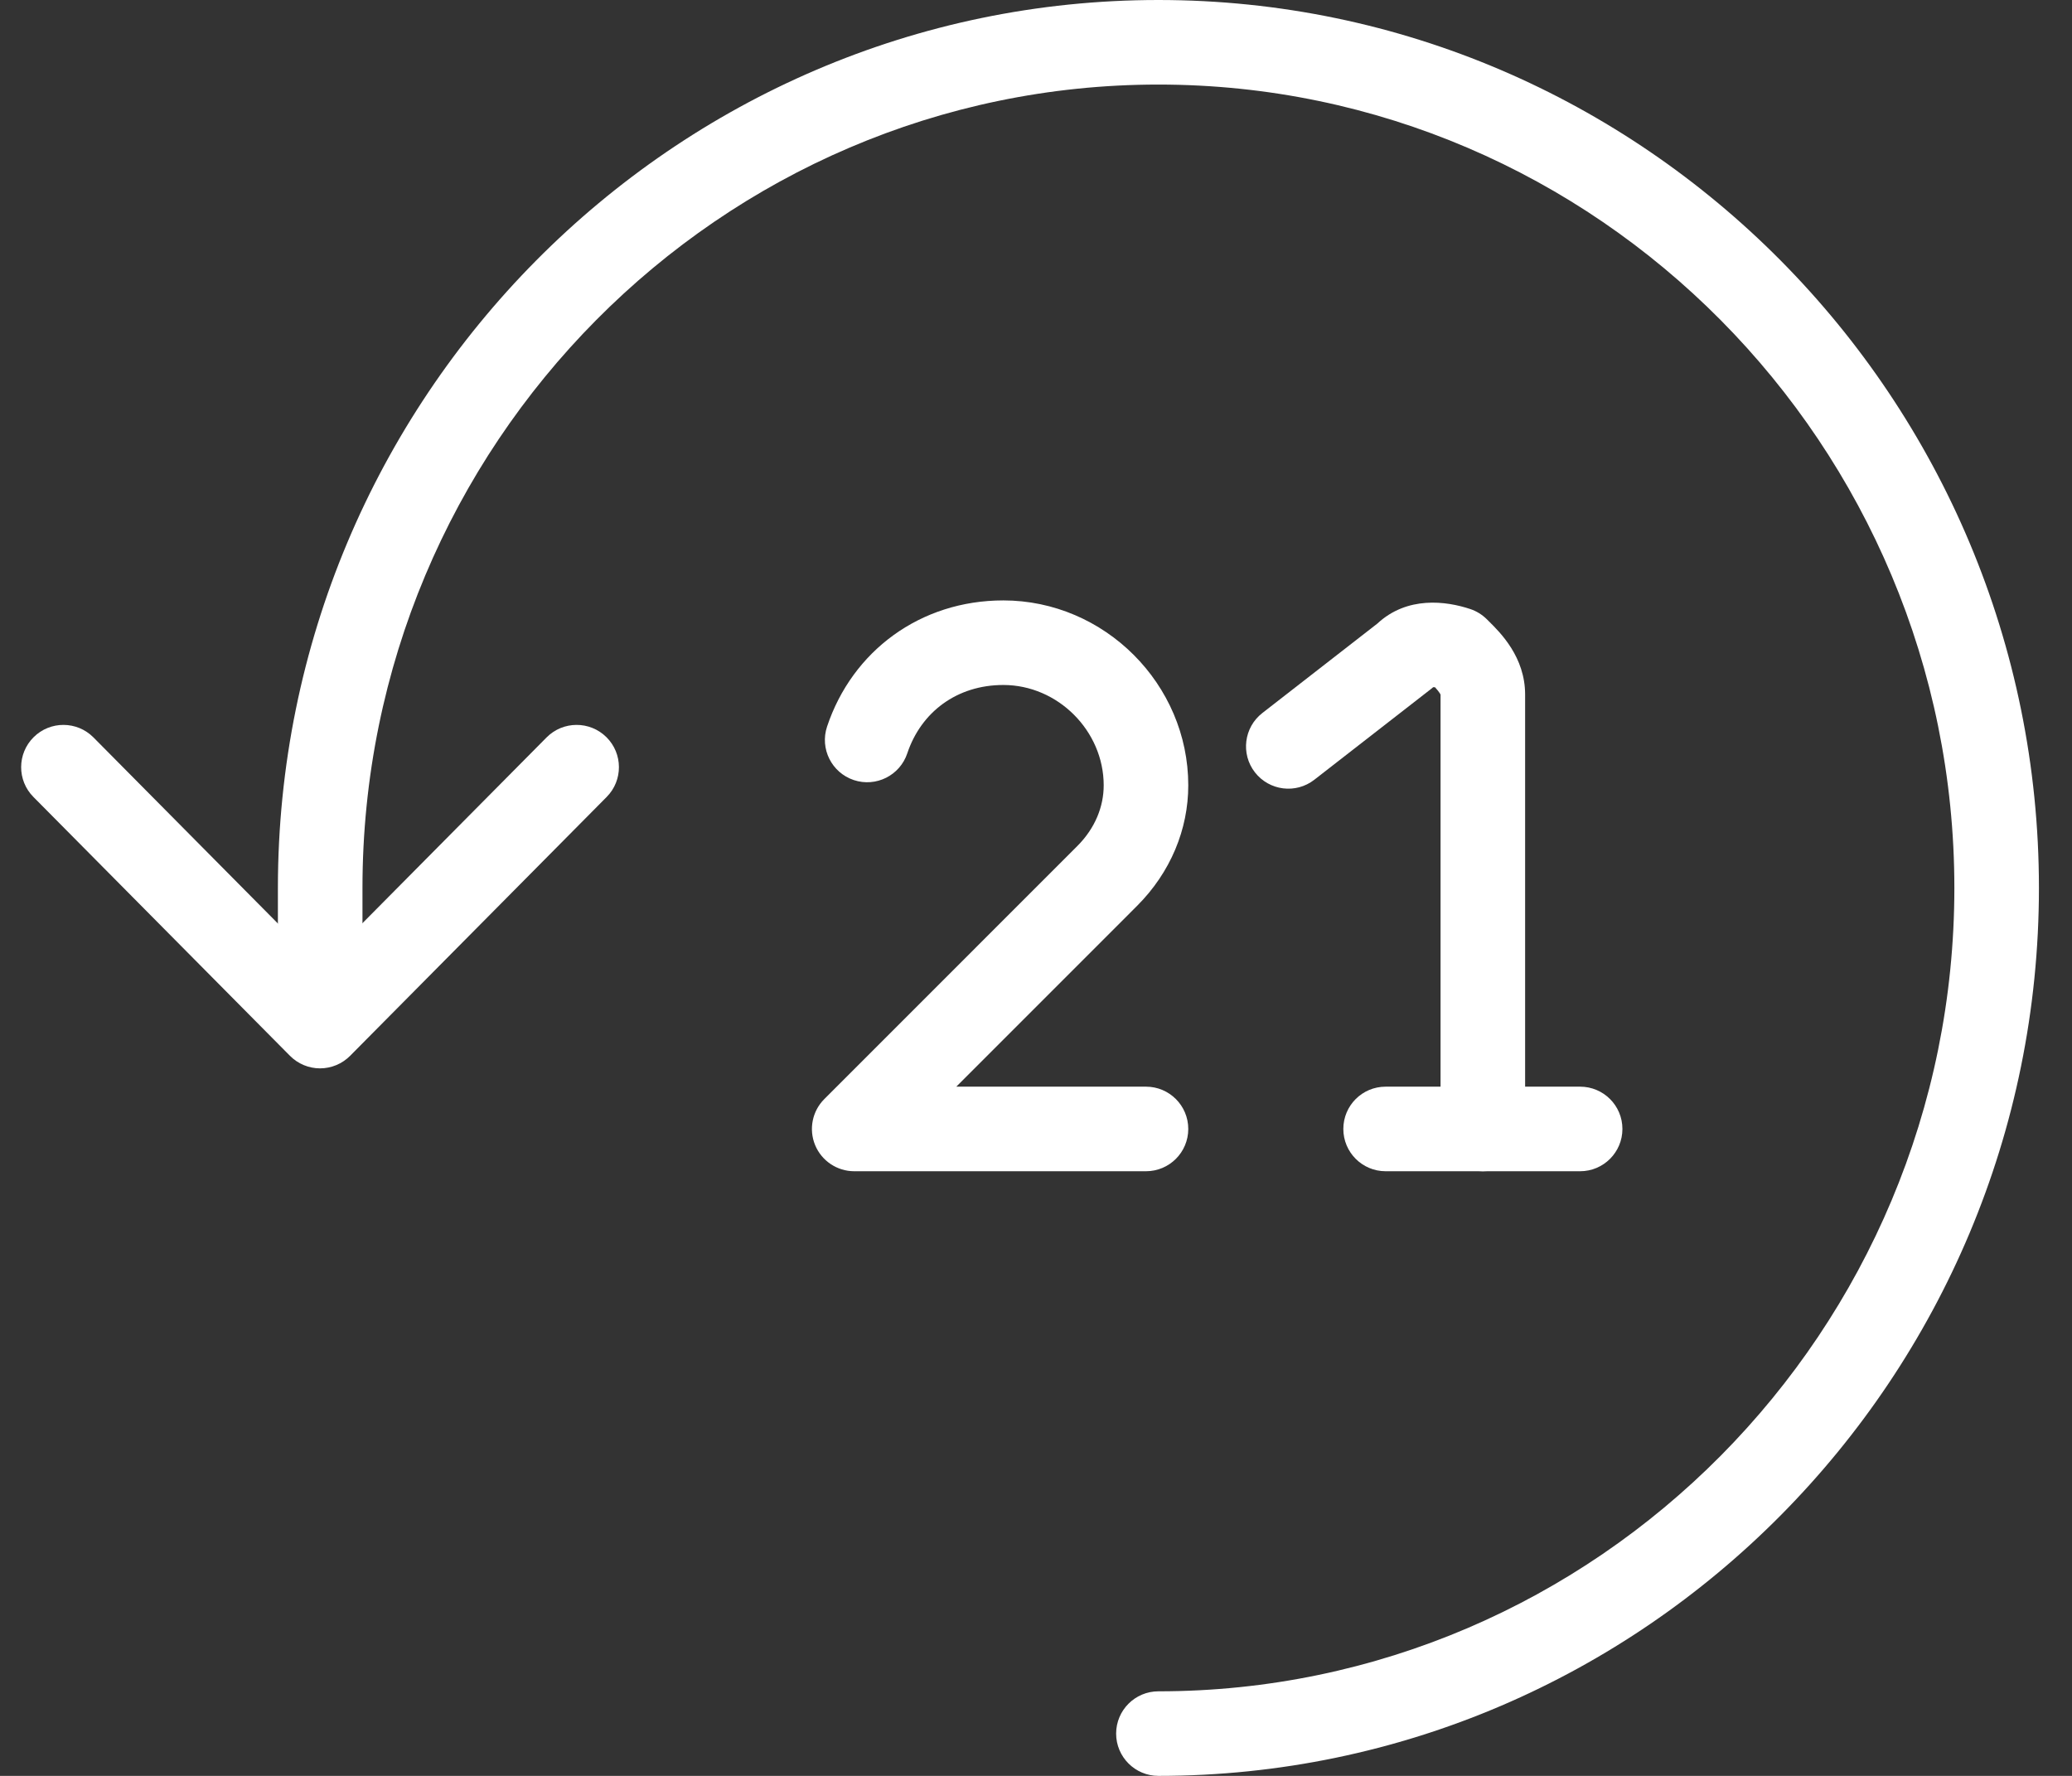 <svg width="49" height="42" viewBox="0 0 49 42" fill="none" xmlns="http://www.w3.org/2000/svg">
<rect x="0" y="0" width="49" height="42" fill="#333333" stroke="none"/>
<path fill-rule="evenodd" clip-rule="evenodd" d="M6.572 21C6.572 9.436 15.911 0 27.395 0C38.878 0 48.218 9.436 48.218 21C48.218 32.564 38.878 42 27.395 42C26.843 42 26.395 41.552 26.395 41C26.395 40.448 26.843 40 27.395 40C37.757 40 46.218 31.477 46.218 21C46.218 10.523 37.757 2 27.395 2C17.032 2 8.572 10.523 8.572 21V24.061C8.572 24.613 8.124 25.061 7.572 25.061C7.019 25.061 6.572 24.613 6.572 24.061V21Z" fill="white"/>
<path fill-rule="evenodd" clip-rule="evenodd" d="M0.796 17.434C1.188 17.045 1.821 17.048 2.21 17.44L7.568 22.846L12.926 17.44C13.315 17.048 13.948 17.045 14.341 17.434C14.733 17.823 14.736 18.456 14.347 18.848L8.279 24.971C8.091 25.16 7.835 25.267 7.568 25.267C7.302 25.267 7.046 25.16 6.858 24.971L0.79 18.848C0.401 18.456 0.404 17.823 0.796 17.434Z" fill="white"/>
<path fill-rule="evenodd" clip-rule="evenodd" d="M32.572 14.748C33.278 14.092 34.198 14.213 34.77 14.404C34.917 14.453 35.051 14.536 35.161 14.645C35.175 14.659 35.19 14.674 35.206 14.69C35.482 14.962 36.067 15.54 36.067 16.426V26.7C36.067 27.252 35.619 27.7 35.067 27.7C34.515 27.7 34.067 27.252 34.067 26.7V16.428C34.065 16.423 34.059 16.409 34.043 16.386C34.022 16.355 33.99 16.314 33.939 16.257C33.938 16.256 33.937 16.255 33.936 16.254C33.919 16.252 33.904 16.252 33.893 16.252C33.876 16.267 33.859 16.281 33.841 16.295L31.081 18.442C30.645 18.781 30.017 18.702 29.677 18.266C29.338 17.83 29.417 17.202 29.853 16.863L32.572 14.748Z" fill="white"/>
<path fill-rule="evenodd" clip-rule="evenodd" d="M31.768 26.7C31.768 26.147 32.215 25.7 32.768 25.7H37.368C37.92 25.7 38.368 26.147 38.368 26.7C38.368 27.252 37.92 27.7 37.368 27.7H32.768C32.215 27.7 31.768 27.252 31.768 26.7Z" fill="white"/>
<path fill-rule="evenodd" clip-rule="evenodd" d="M23.728 16.2C22.629 16.2 21.782 16.841 21.456 17.816C21.282 18.34 20.716 18.623 20.192 18.449C19.668 18.274 19.384 17.708 19.559 17.184C20.154 15.399 21.76 14.2 23.728 14.2C26.12 14.2 28.101 16.18 28.101 18.573C28.101 19.613 27.683 20.632 26.888 21.426C26.888 21.426 26.888 21.426 26.888 21.426L22.615 25.7H27.101C27.654 25.7 28.101 26.148 28.101 26.7C28.101 27.252 27.654 27.7 27.101 27.7H20.201C19.797 27.7 19.432 27.456 19.277 27.083C19.122 26.709 19.208 26.279 19.494 25.993L25.474 20.012C25.906 19.581 26.101 19.066 26.101 18.573C26.101 17.285 25.016 16.2 23.728 16.2Z" fill="white"/>
</svg>
